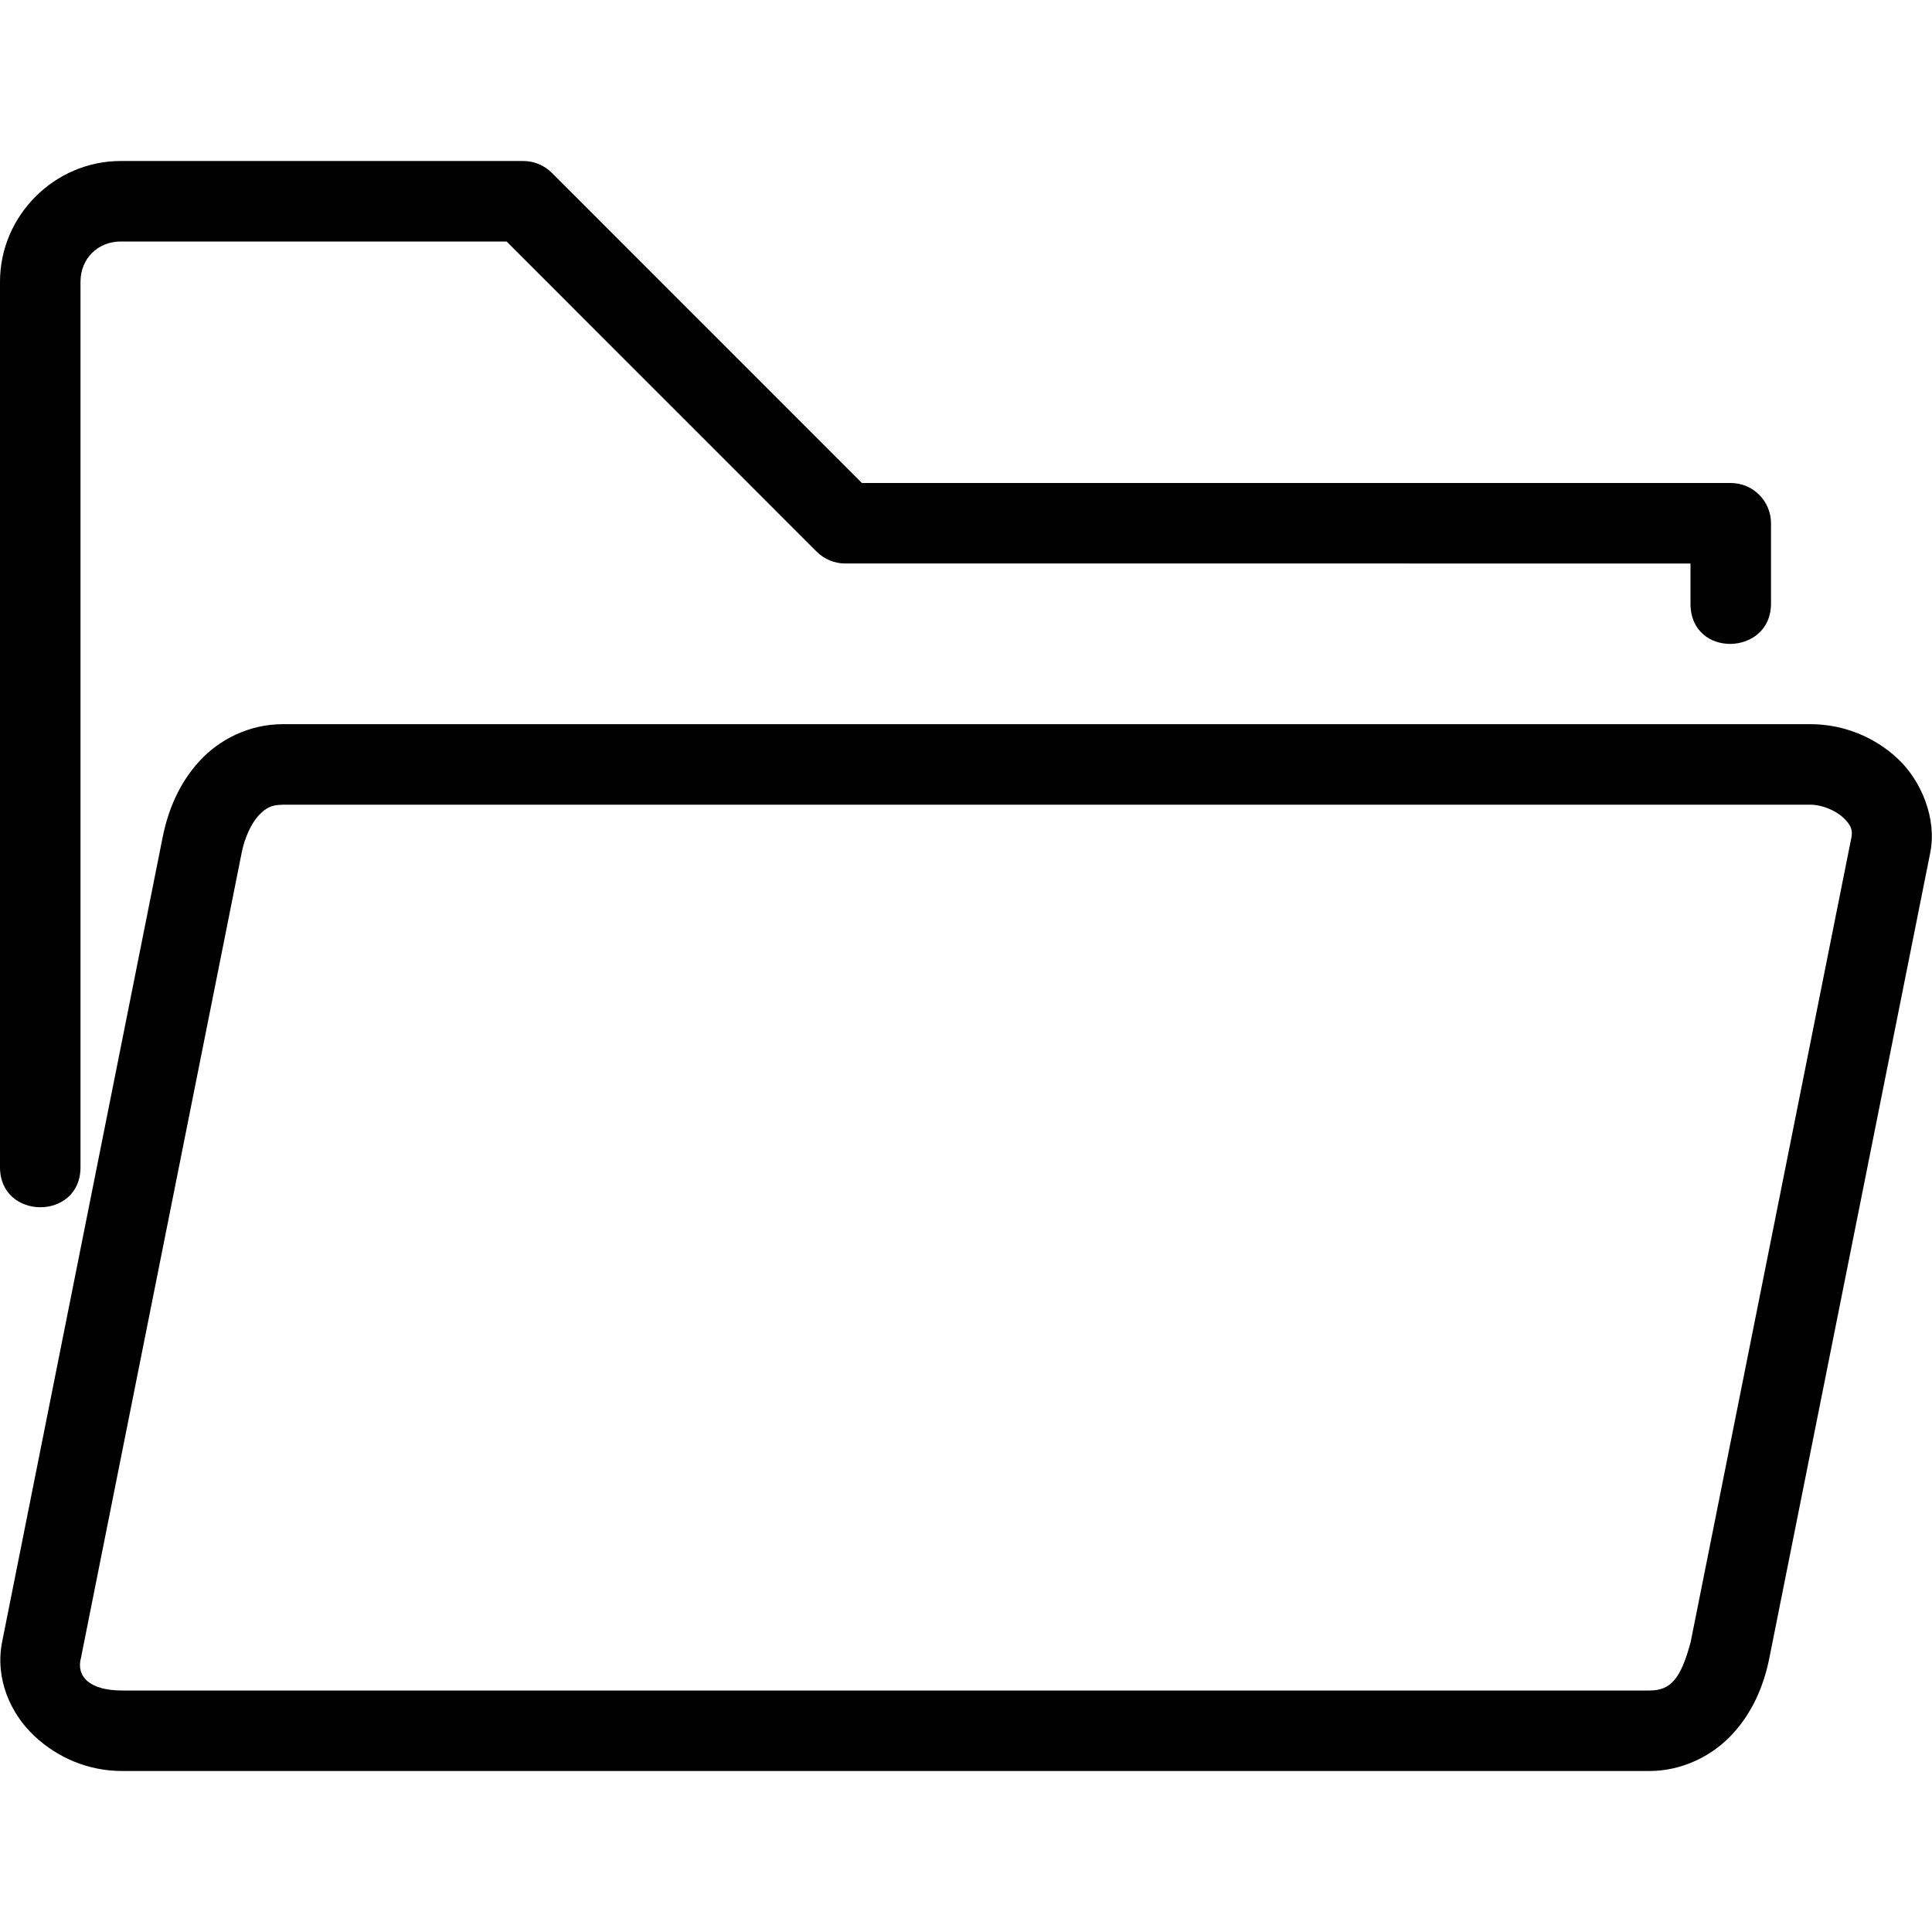 <svg height="24" viewBox="0 0 24 24" width="24" xmlns="http://www.w3.org/2000/svg"><path d="M3.512 8.996c-.415 0-.79.19-1.035.46-.247.268-.387.6-.456.942l-1.995 10c-.09.46.108.893.4 1.166.29.273.674.436 1.09.436H20.49c.414 0 .79-.194 1.035-.463.247-.268.387-.6.455-.943l1.998-10c.085-.424-.11-.893-.4-1.166-.29-.273-.676-.432-1.09-.432zm0 1H22.49c.14 0 .31.07.406.16.098.09.12.158.104.242l-1.998 10c-.123.46-.25.602-.51.602H1.514c-.405 0-.57-.178-.508-.406l1.996-10c.04-.2.123-.367.21-.463.09-.095.16-.134.3-.134zM1.5 2C.678 2 0 2.678 0 3.5v11c0 .66 1 .665 1 0v-11c0-.286.214-.5.5-.5h4.793l3.853 3.854c.094.093.22.146.354.146H21v.5c0 .68 1 .65 1 0v-1c0-.276-.224-.5-.5-.5H10.707L6.854 2.146C6.76 2.053 6.634 2 6.5 2z"/></svg>